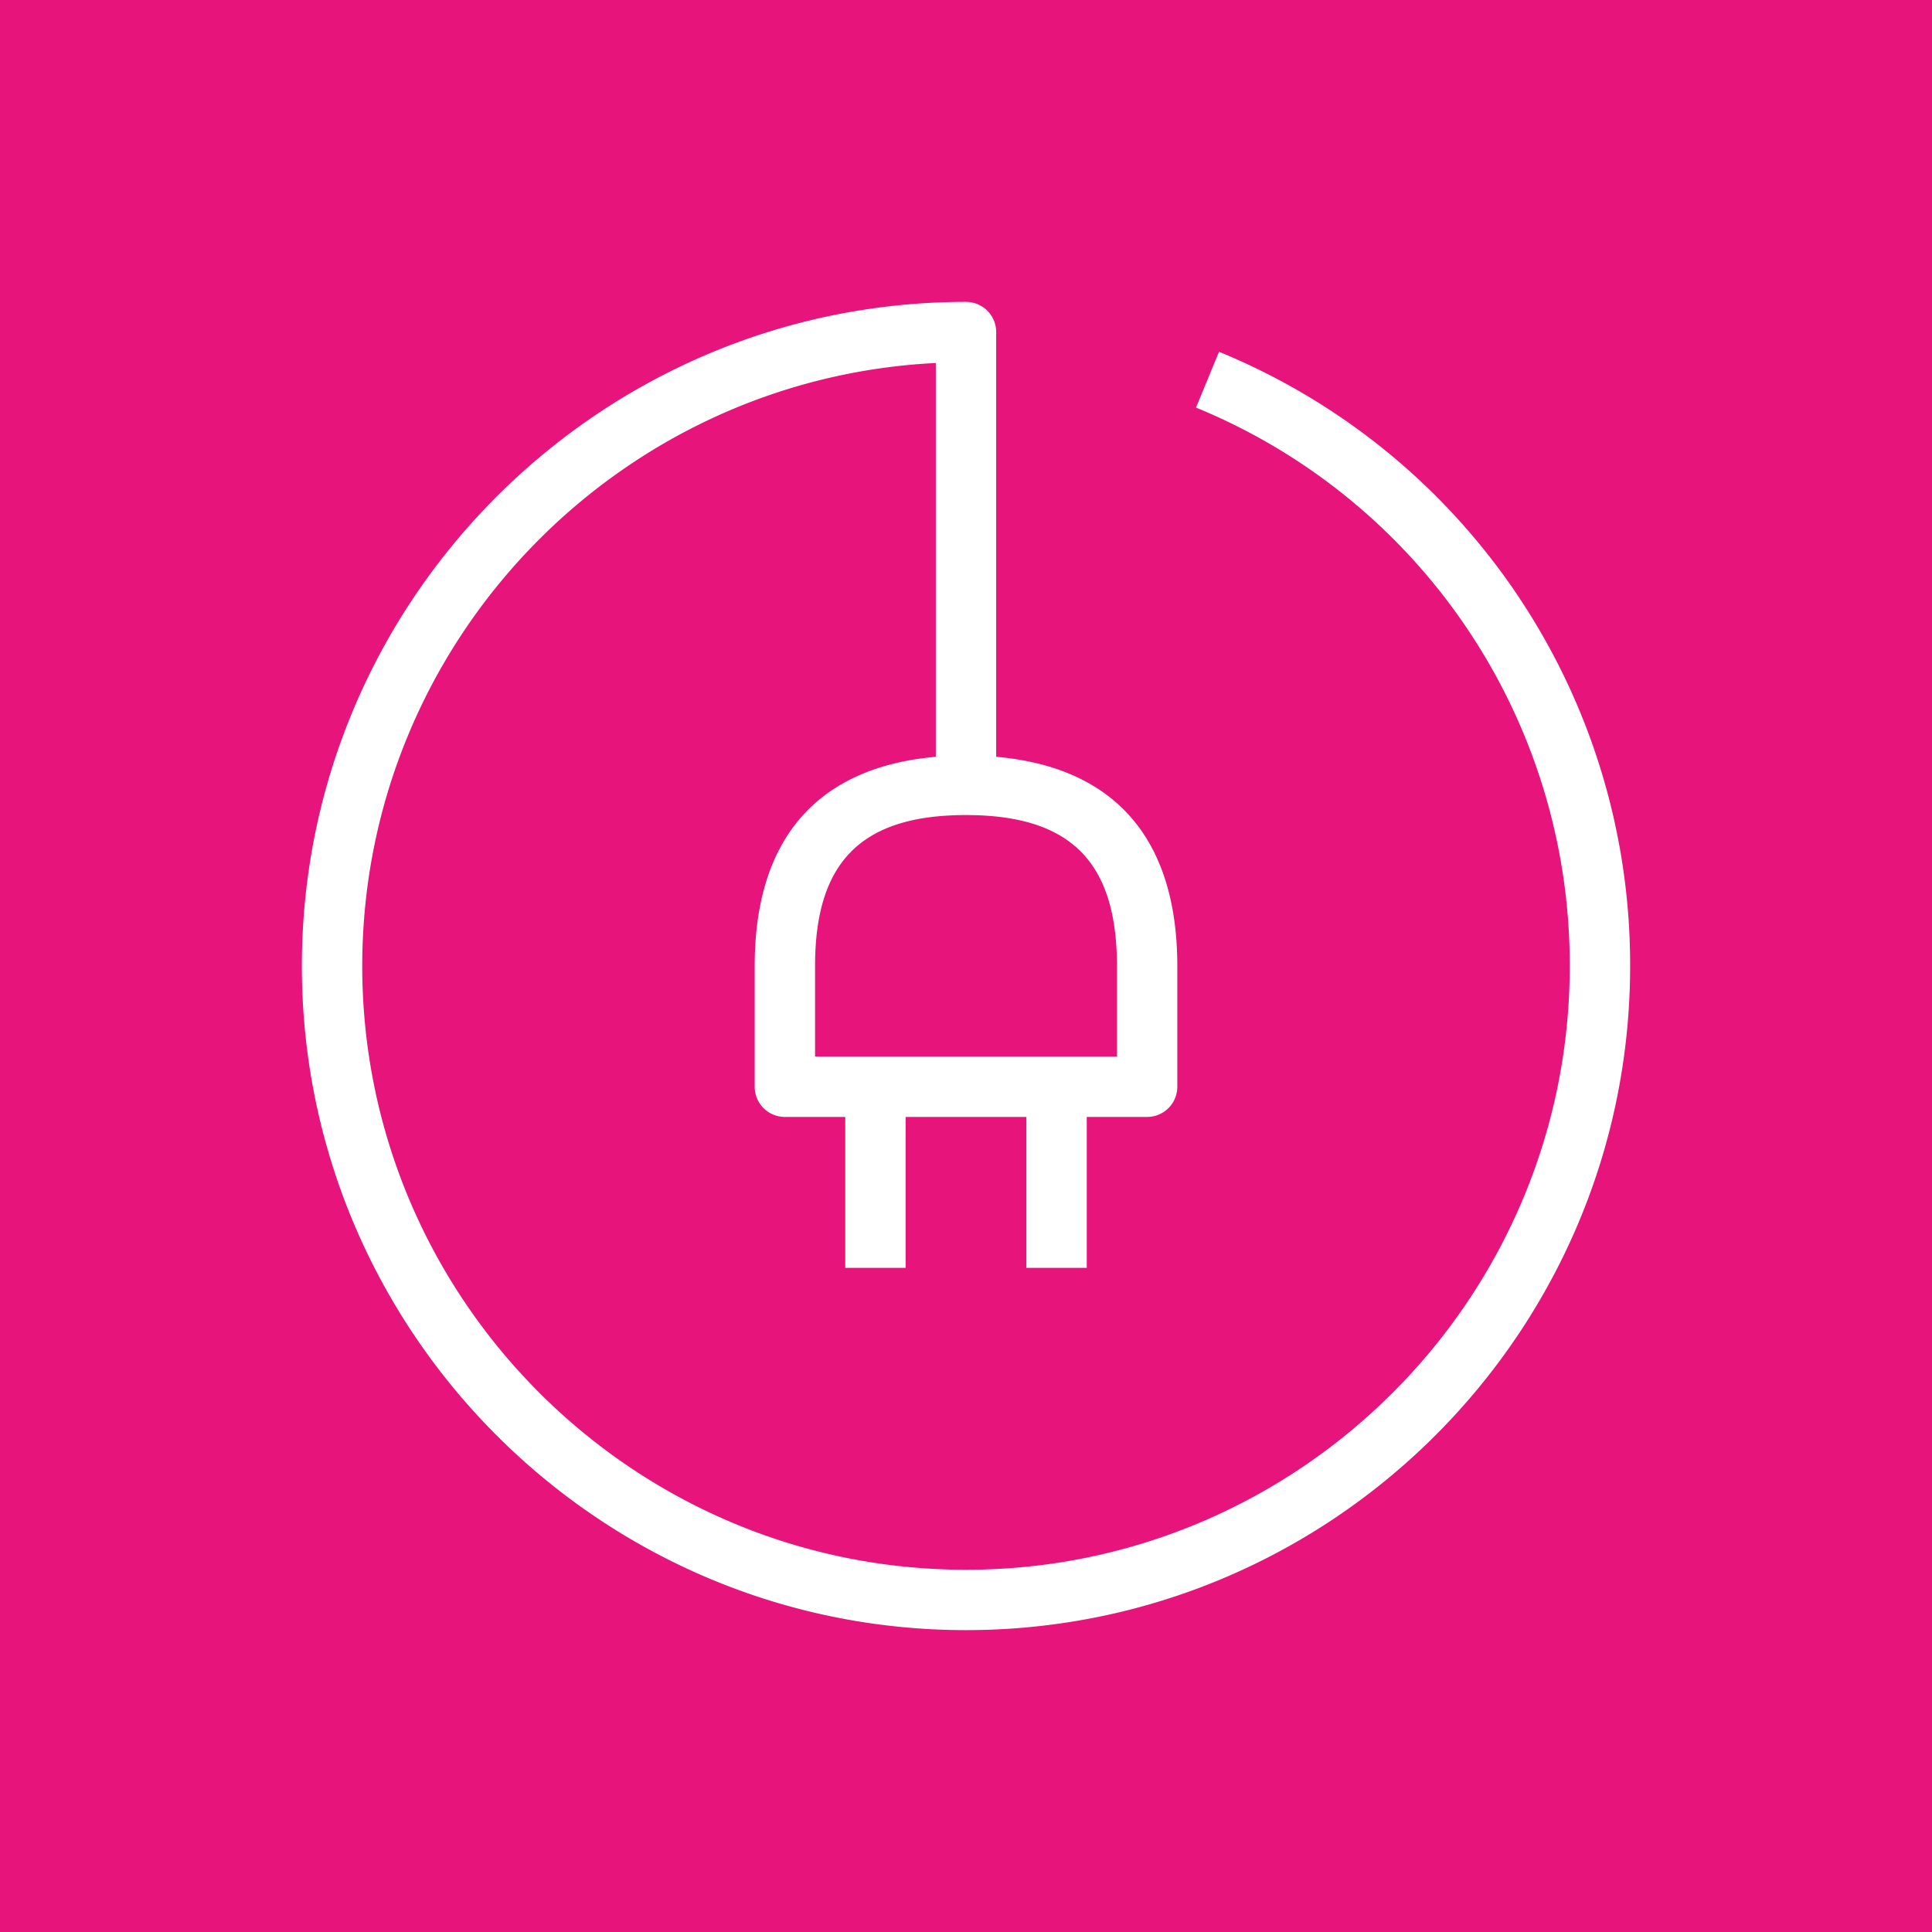 <svg xmlns="http://www.w3.org/2000/svg" viewBox="0 0 64 64"><g fill="none" fill-rule="evenodd"><path fill="#E7157B" d="M0 0h64v64H0z"/><path fill="#FFF" d="M37 32v3H27v-3c0-3.458 1.542-5 5-5s5 1.542 5 5m3.381-20.347-.762 1.849A19.95 19.95 0 0 1 52 32c0 11.028-8.972 20-20 20s-20-8.972-20-20c0-10.693 8.435-19.453 19-19.975V25.07c-3.915.344-6 2.705-6 6.93v4a1 1 0 0 0 1 1h2v5h2v-5h4v5h2v-5h2a1 1 0 0 0 1-1v-4c0-4.225-2.085-6.586-6-6.93V11a1 1 0 0 0-1-1c-12.131 0-22 9.869-22 22s9.869 22 22 22 22-9.869 22-22a21.94 21.94 0 0 0-13.619-20.347"/></g></svg>